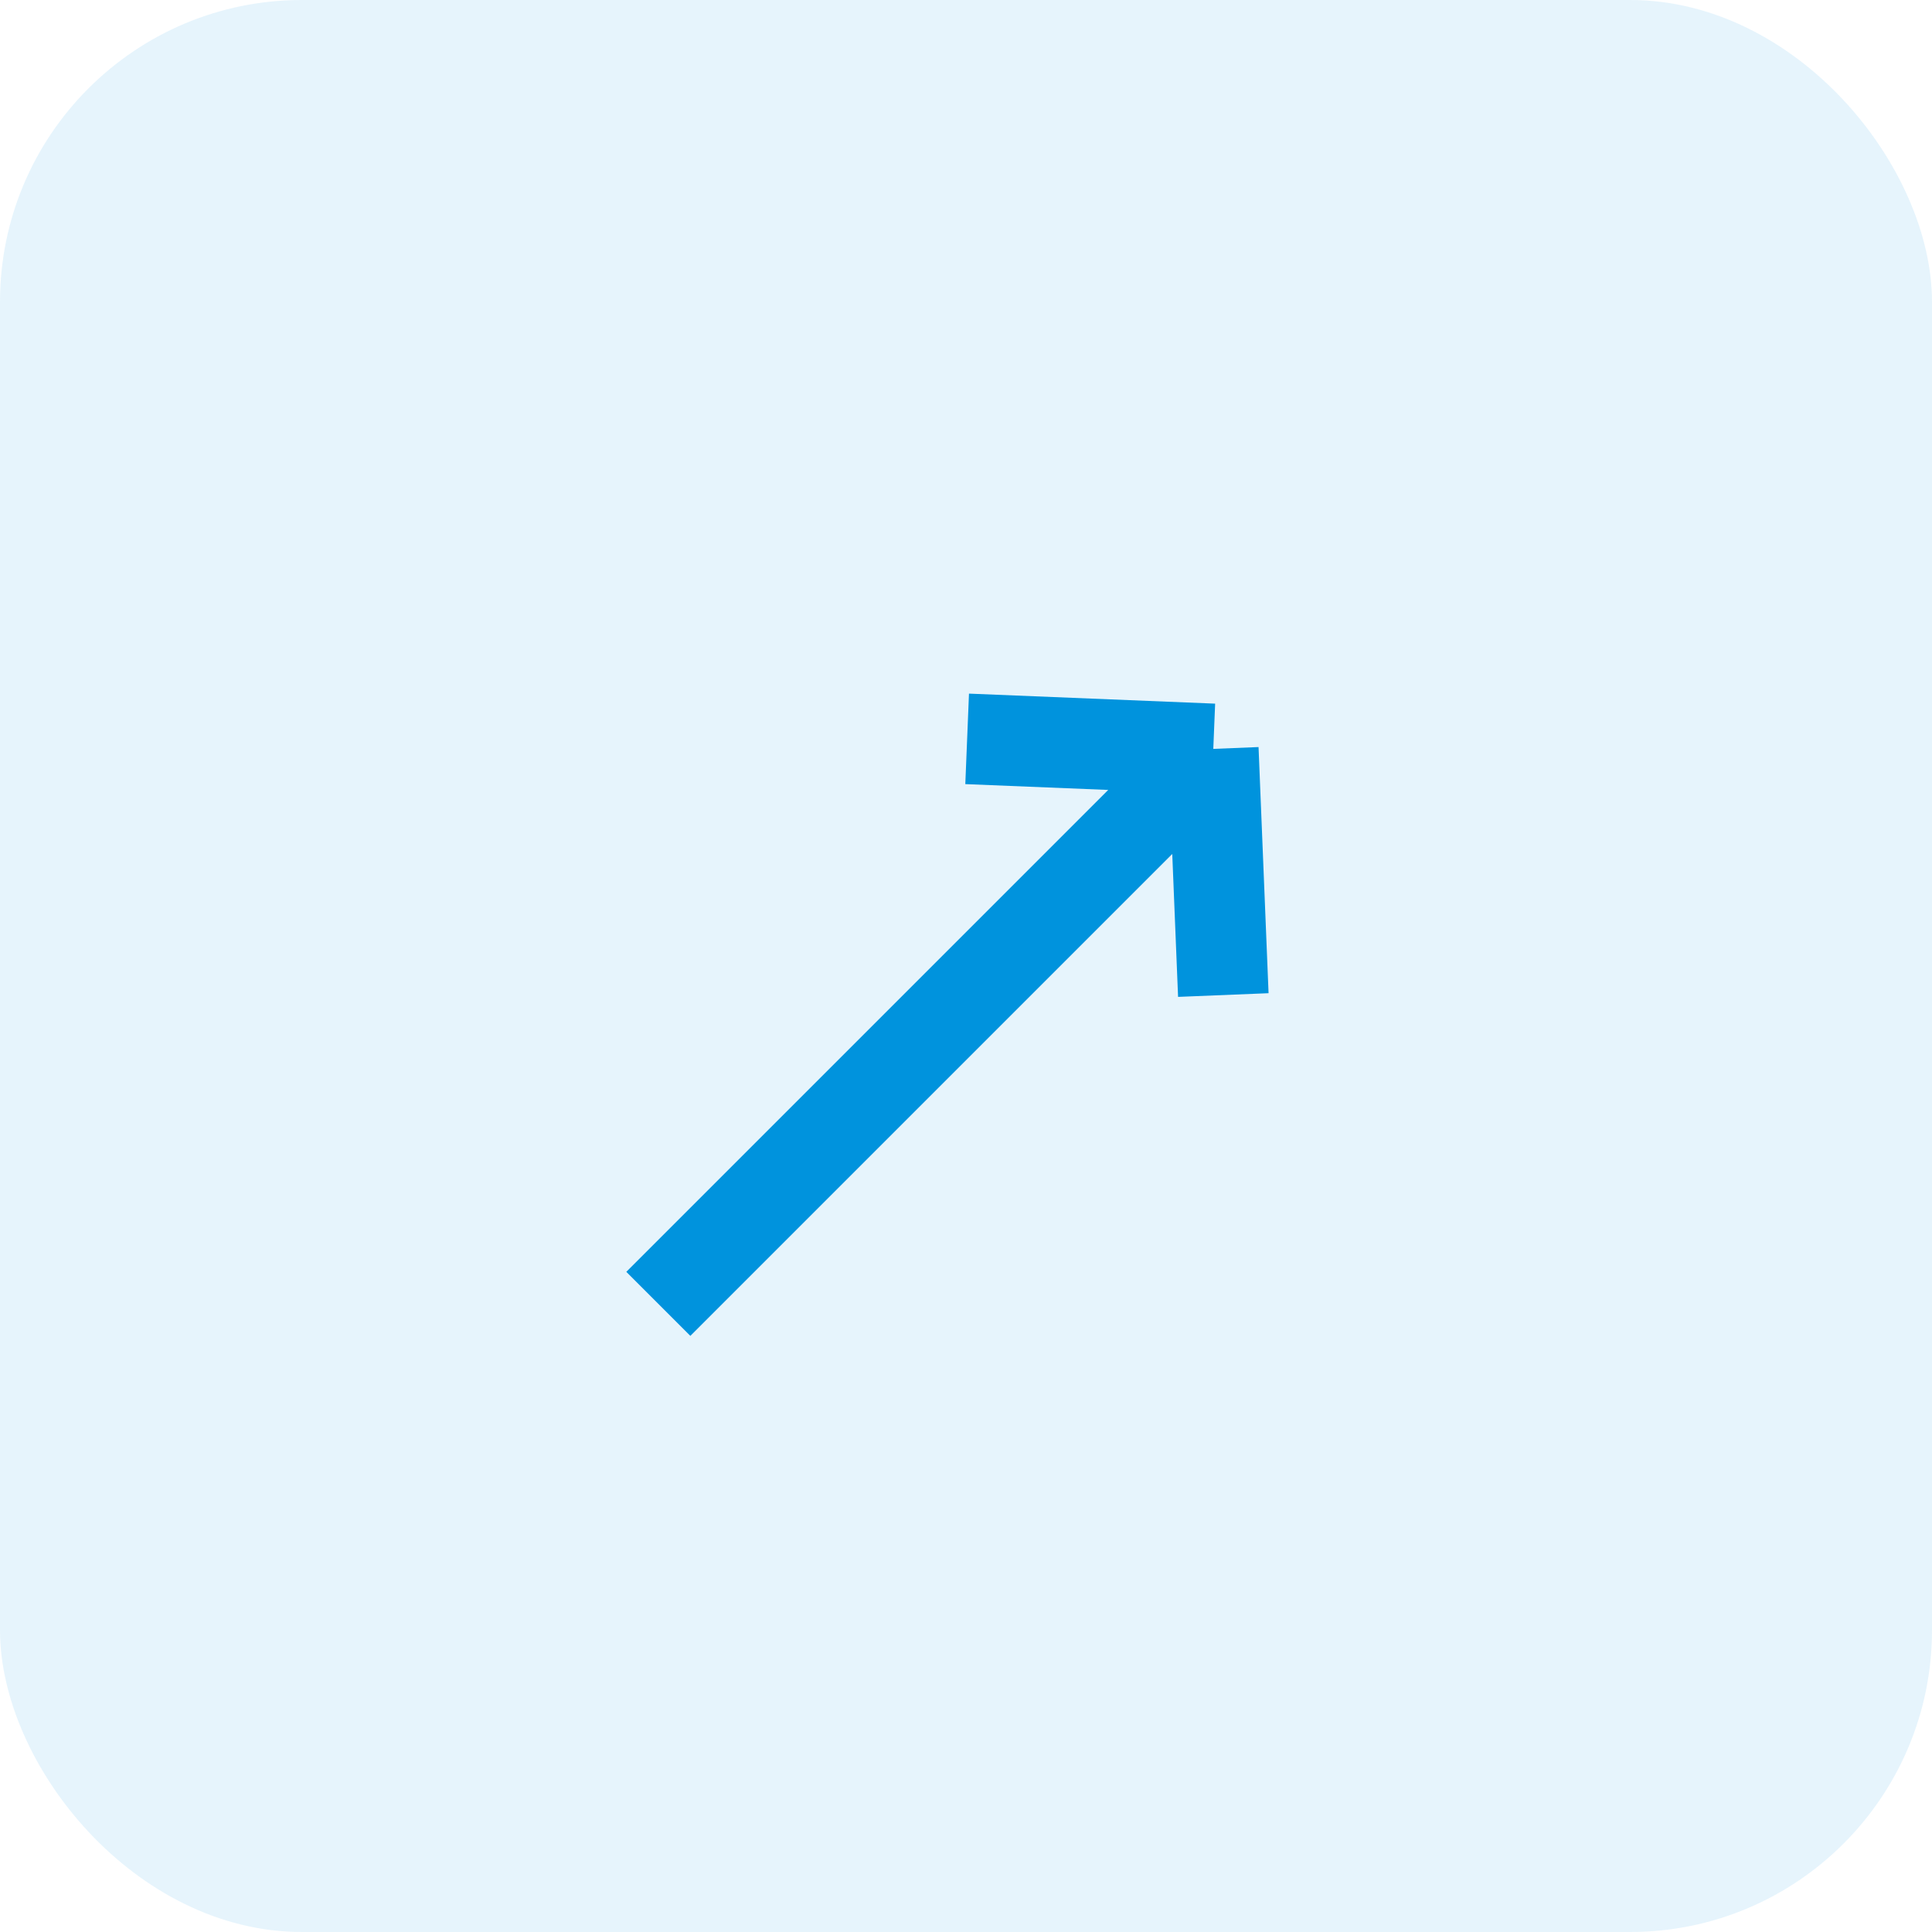<?xml version="1.0" encoding="UTF-8"?> <svg xmlns="http://www.w3.org/2000/svg" width="32" height="32" viewBox="0 0 32 32" fill="none"> <rect width="32" height="32" rx="5" fill="#0093DD" fill-opacity="0.1"></rect> <path d="M10.904 21.596L20.096 12.404M20.096 12.404L20.262 16.481M20.096 12.404L16.019 12.238" stroke="#0093DD" stroke-width="1.5"></path> </svg> 